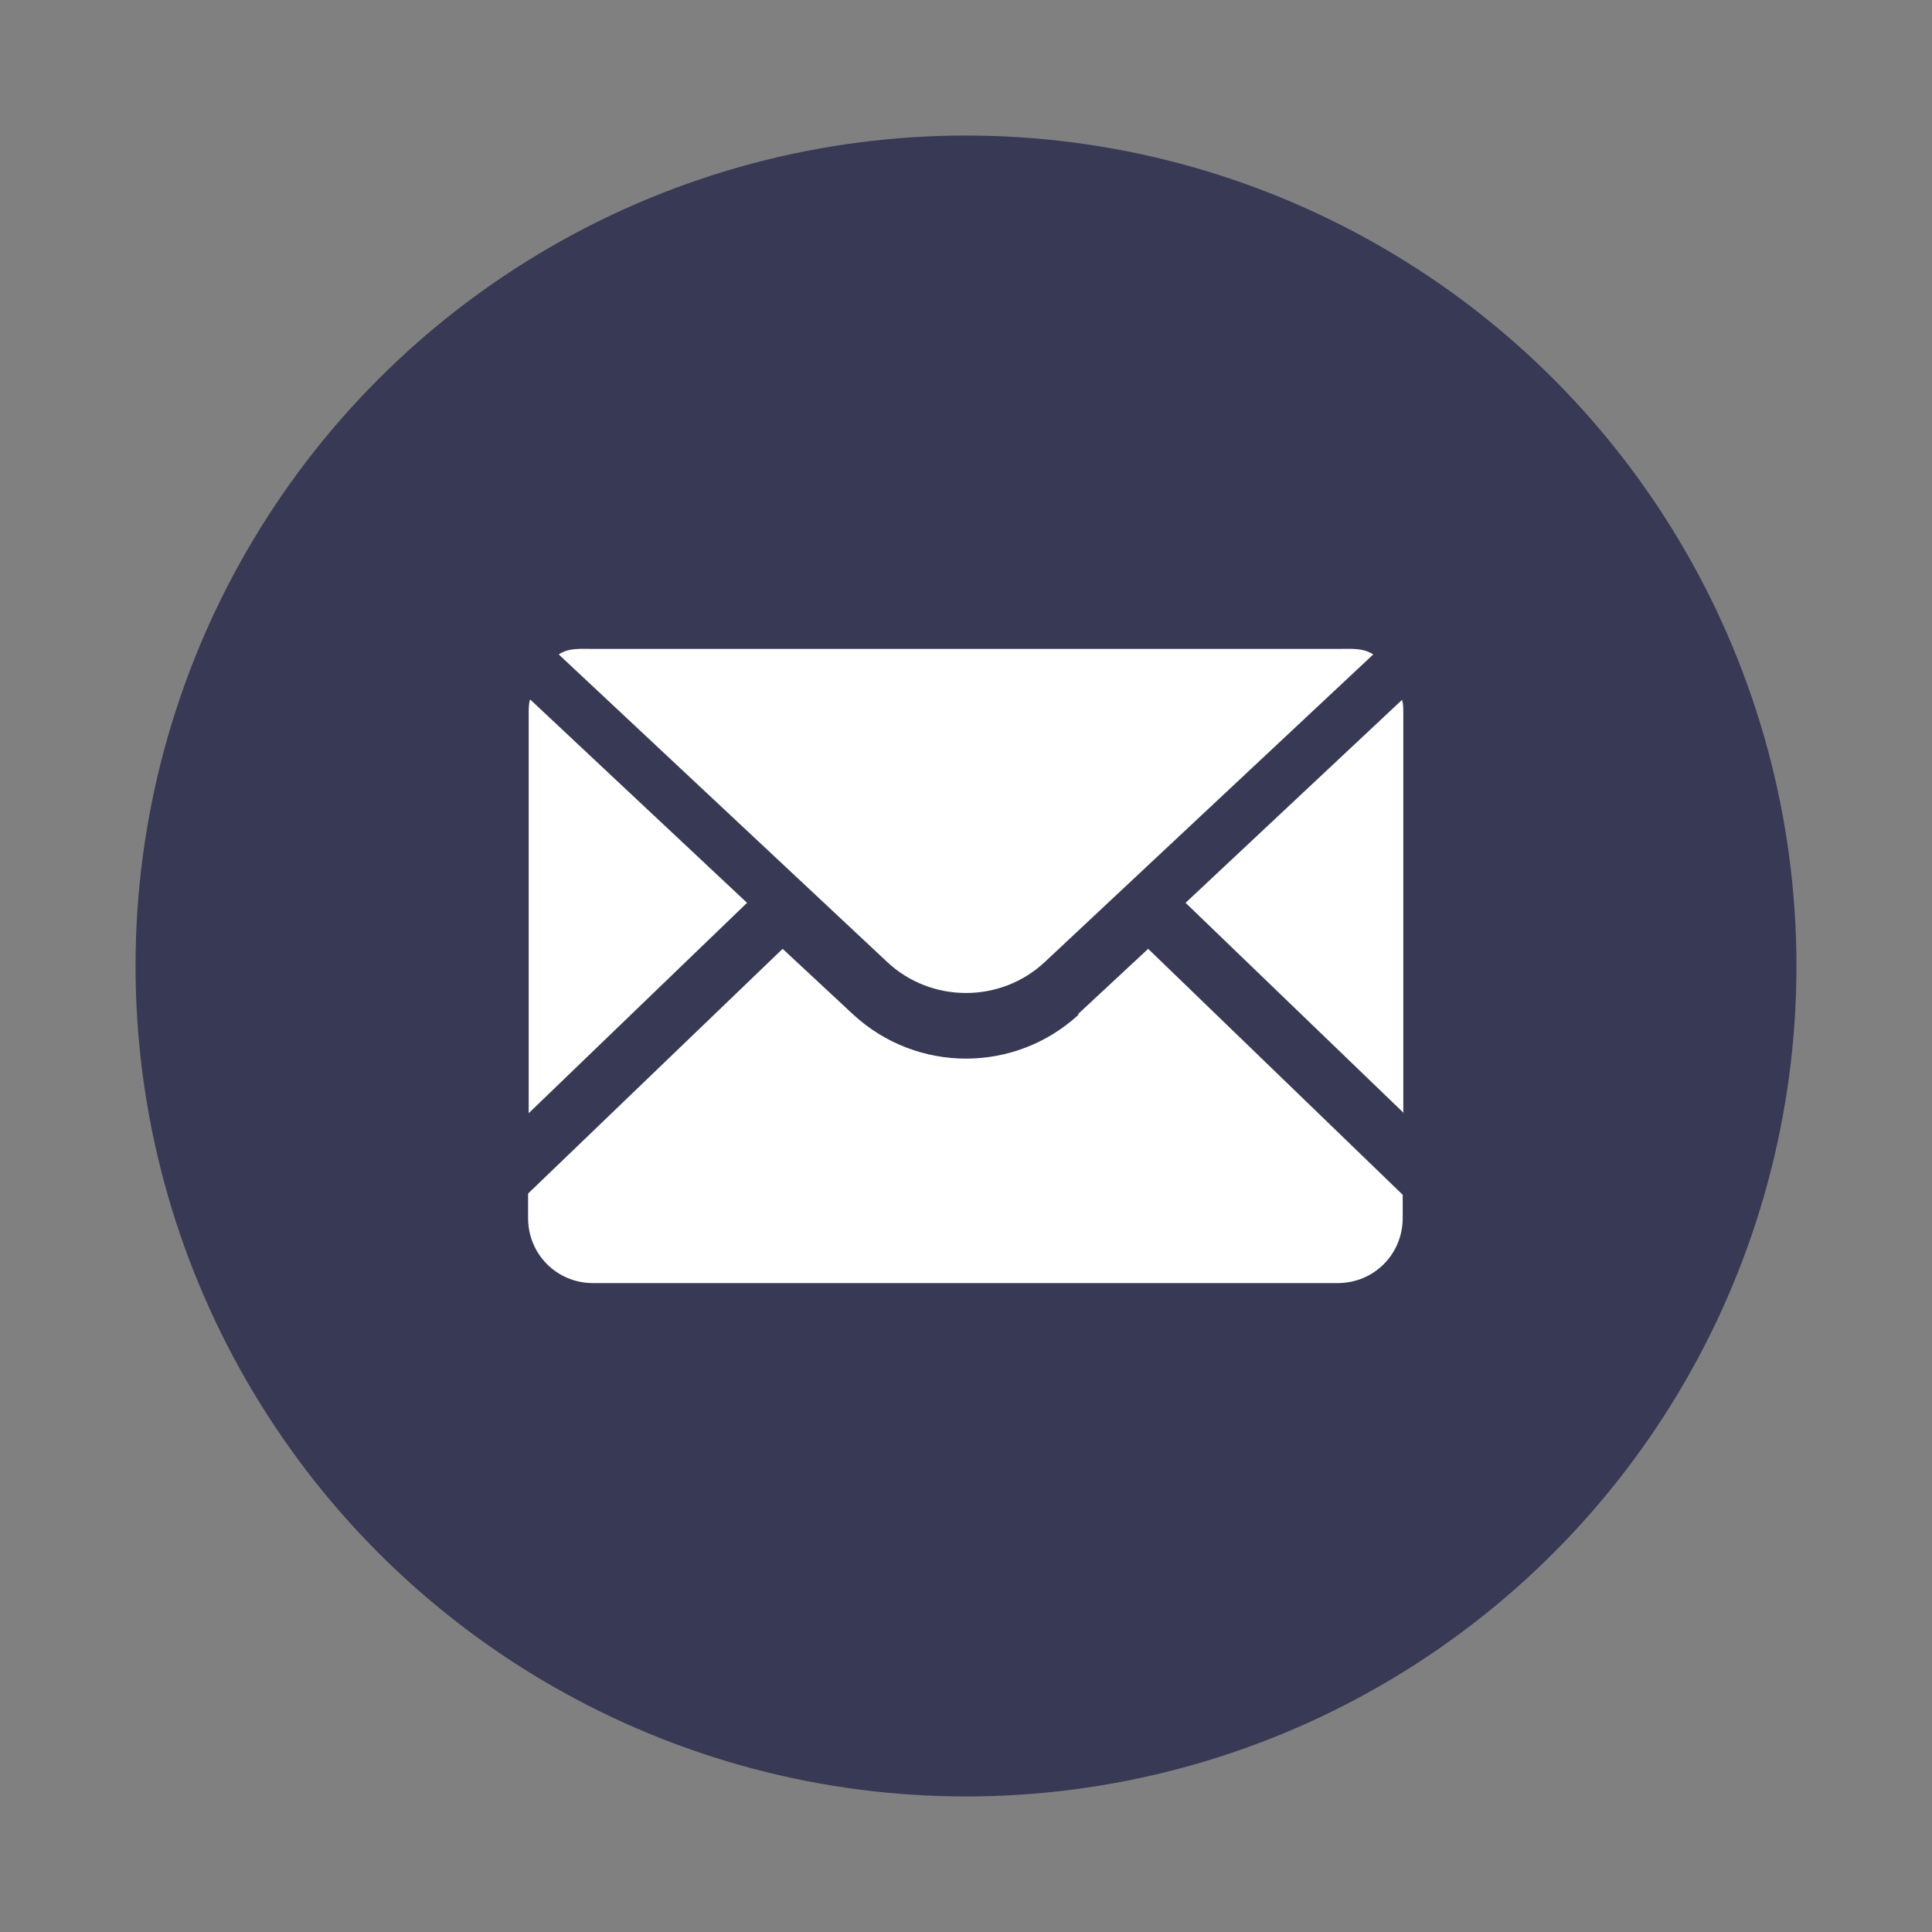 <?xml version="1.0" encoding="UTF-8"?>
<svg id="Capa_1" data-name="Capa 1" xmlns="http://www.w3.org/2000/svg" viewBox="0 0 31.5 31.5">
  <rect x="0" y="0" width="31.5" height="31.5" fill="#808080" stroke="none"/>
  <defs>
    <style>
      .cls-1 {
        fill: #383954;
      }

      .cls-1, .cls-2 {
        stroke-width: 0px;
      }

      .cls-2 {
        fill: #fff;
      }
    </style>
  </defs>
  <circle class="cls-1" cx="15.75" cy="15.75" r="13.54"/>
  <g>
    <path class="cls-2" d="m17.04,15.68l5.35-5.01c-.17-.11-.36-.09-.57-.09h-12.14c-.21,0-.41-.02-.57.09l5.35,5.01c.72.68,1.86.68,2.58,0Z"/>
    <path class="cls-2" d="m8.64,11.41c-.02.07-.02.15-.02.22v6.52l3.56-3.43-3.53-3.31Z"/>
    <path class="cls-2" d="m22.88,18.15v-6.52c0-.08,0-.15-.02-.22l-3.53,3.31,3.56,3.43Z"/>
    <path class="cls-2" d="m17.59,16.54c-.52.48-1.18.72-1.84.72s-1.32-.24-1.84-.72l-1.15-1.07-4.15,3.99v.4c0,.59.47,1.06,1.06,1.06h12.14c.59,0,1.06-.47,1.06-1.06v-.38l-4.15-4.01-1.15,1.07Z"/>
  </g>
</svg>